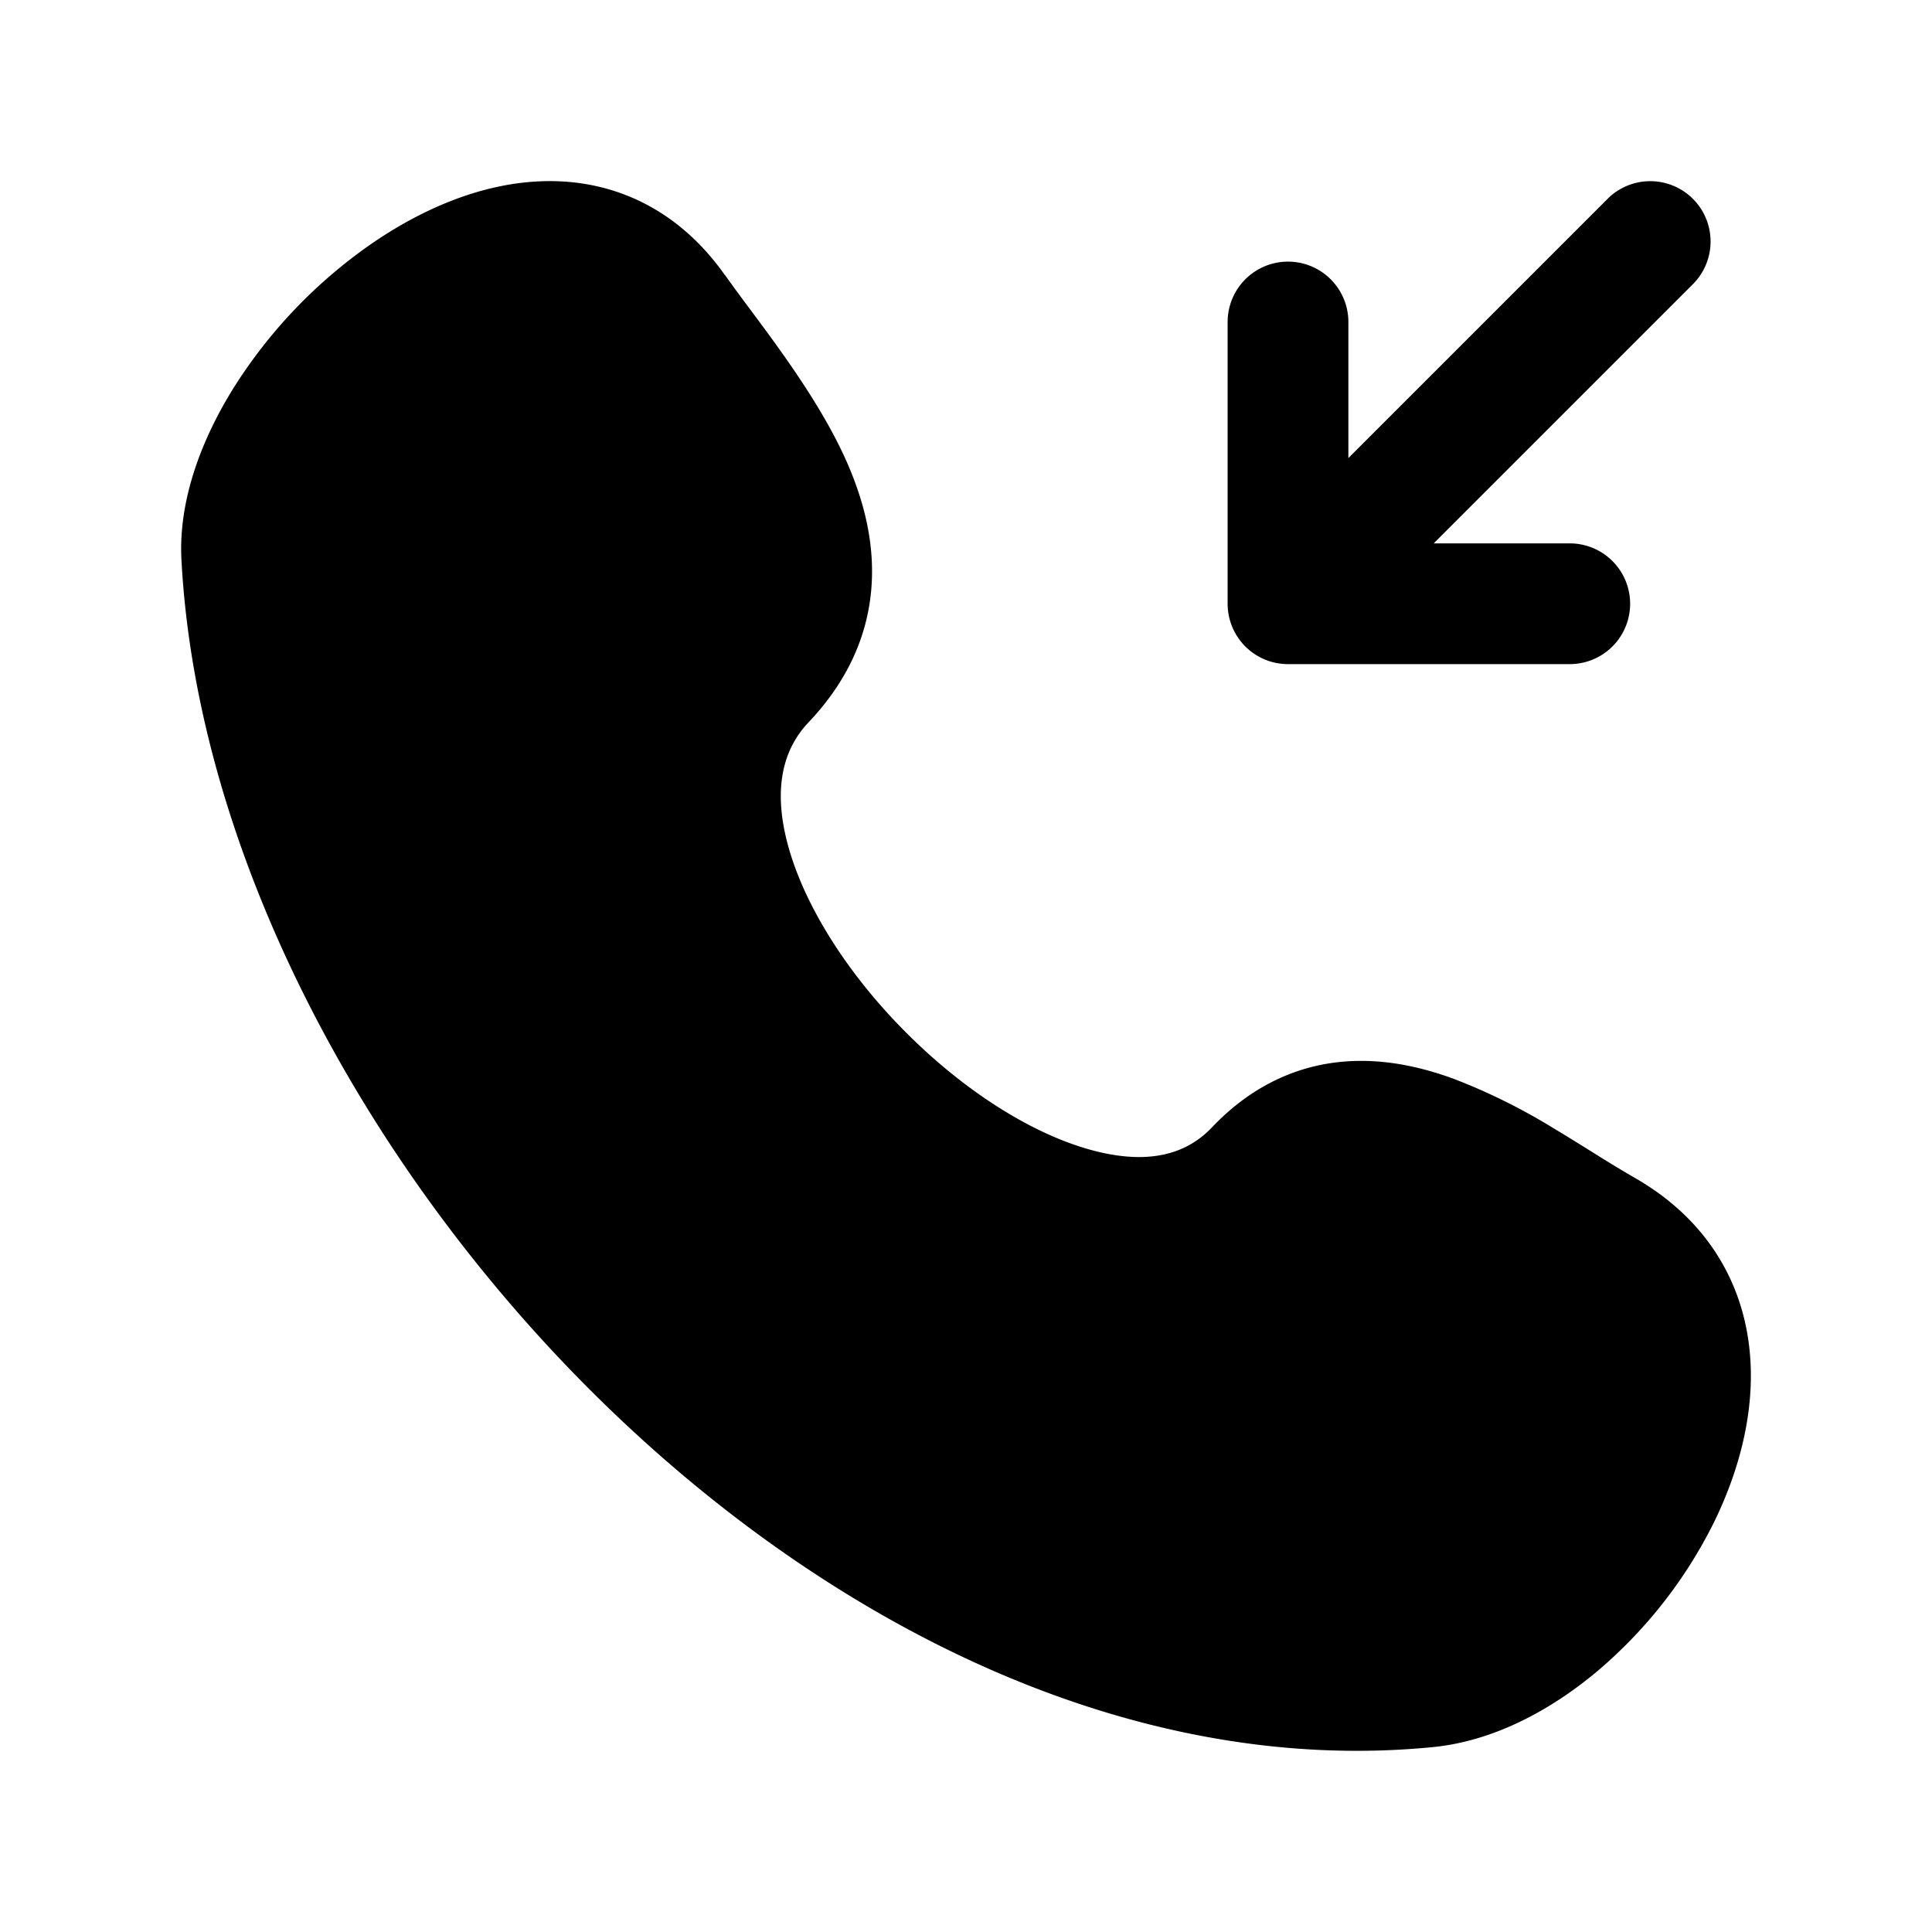 <svg width="24" height="24" fill="currentColor" viewBox="0 0 24 24" xmlns="http://www.w3.org/2000/svg"><path d="M21.03 2.47a.75.75 0 0 1 0 1.06l-3.22 3.22h1.69a.75.75 0 0 1 0 1.5H16a.75.75 0 0 1-.75-.75V4a.75.75 0 0 1 1.5 0v1.69l3.22-3.22a.75.75 0 0 1 1.06 0m-12.026.946C8.432 2.606 7.64 2.241 6.8 2.25c-.797.008-1.573.349-2.221.803A6.2 6.2 0 0 0 2.92 4.79c-.41.649-.706 1.416-.666 2.165.193 3.603 2.22 7.453 5.067 10.302 2.845 2.846 6.644 4.824 10.48 4.446.752-.074 1.463-.457 2.044-.945a5.8 5.8 0 0 0 1.443-1.84c.34-.692.543-1.49.431-2.267-.116-.81-.569-1.534-1.402-2.014a16 16 0 0 1-.512-.31c-.15-.093-.31-.194-.504-.31a7.5 7.5 0 0 0-1.249-.618c-.447-.163-.958-.27-1.49-.197-.551.076-1.063.336-1.506.802-.341.36-.843.472-1.549.268-.718-.208-1.526-.724-2.228-1.422-.702-.696-1.233-1.51-1.46-2.245-.224-.728-.125-1.263.225-1.632.473-.498.725-1.052.778-1.638.052-.57-.09-1.106-.293-1.574-.304-.699-.82-1.394-1.224-1.936a22 22 0 0 1-.3-.41"/></svg>